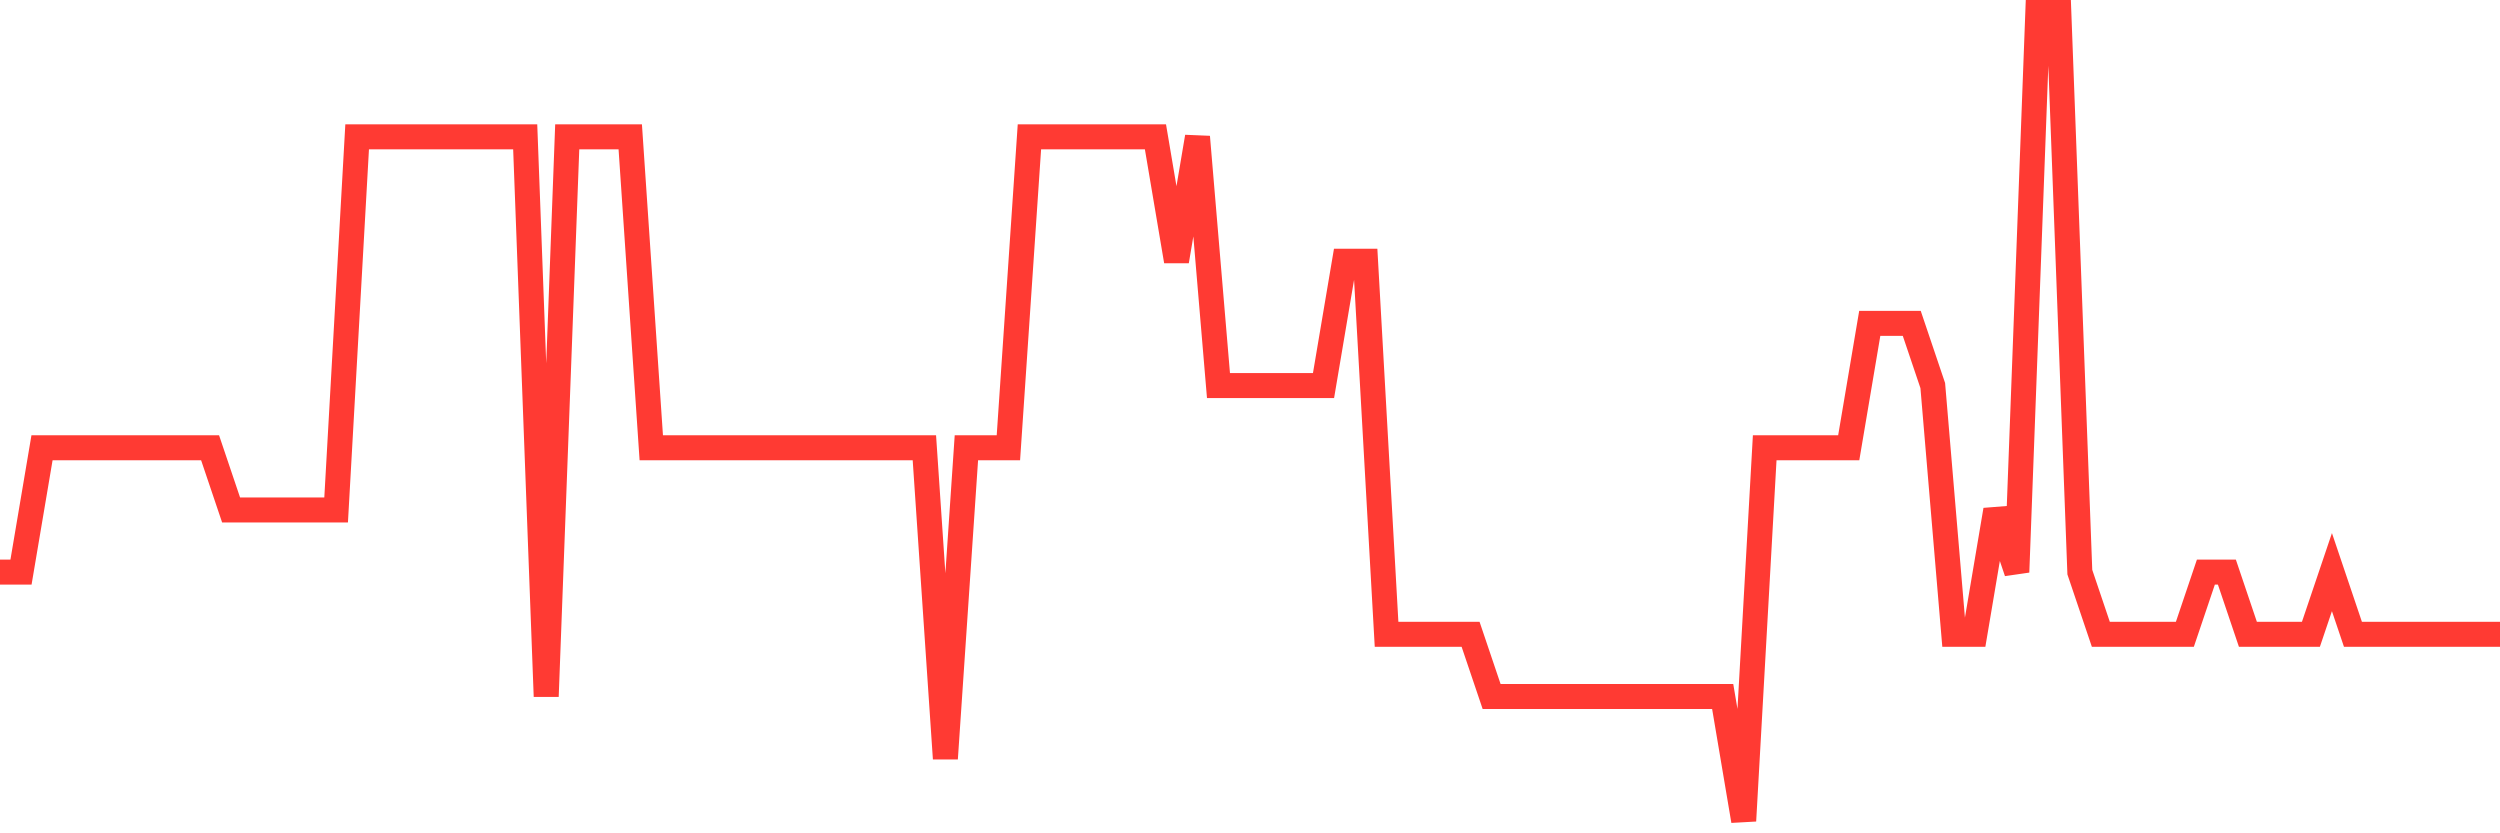 <svg
  xmlns="http://www.w3.org/2000/svg"
  xmlns:xlink="http://www.w3.org/1999/xlink"
  width="120"
  height="40"
  viewBox="0 0 120 40"
  preserveAspectRatio="none"
>
  <polyline
    points="0,27.462 1.008,27.462 2.017,21.492 3.025,21.492 4.034,21.492 5.042,21.492 6.05,21.492 7.059,21.492 8.067,21.492 9.076,21.492 10.084,21.492 11.092,24.477 12.101,24.477 13.109,24.477 14.118,24.477 15.126,24.477 16.134,24.477 17.143,6.569 18.151,6.569 19.16,6.569 20.168,6.569 21.176,6.569 22.185,6.569 23.193,6.569 24.202,6.569 25.21,6.569 26.218,33.431 27.227,6.569 28.235,6.569 29.244,6.569 30.252,6.569 31.261,21.492 32.269,21.492 33.277,21.492 34.286,21.492 35.294,21.492 36.303,21.492 37.311,21.492 38.319,21.492 39.328,21.492 40.336,21.492 41.345,21.492 42.353,21.492 43.361,21.492 44.37,21.492 45.378,36.415 46.387,21.492 47.395,21.492 48.403,21.492 49.412,6.569 50.42,6.569 51.429,6.569 52.437,6.569 53.445,6.569 54.454,6.569 55.462,6.569 56.471,12.538 57.479,6.569 58.487,18.508 59.496,18.508 60.504,18.508 61.513,18.508 62.521,18.508 63.529,18.508 64.538,12.538 65.546,12.538 66.555,30.446 67.563,30.446 68.571,30.446 69.58,30.446 70.588,30.446 71.597,33.431 72.605,33.431 73.613,33.431 74.622,33.431 75.63,33.431 76.639,33.431 77.647,33.431 78.655,33.431 79.664,33.431 80.672,33.431 81.681,33.431 82.689,33.431 83.697,39.4 84.706,21.492 85.714,21.492 86.723,21.492 87.731,21.492 88.739,21.492 89.748,15.523 90.756,15.523 91.765,15.523 92.773,18.508 93.782,30.446 94.79,30.446 95.798,24.477 96.807,27.462 97.815,0.6 98.824,0.6 99.832,27.462 100.84,30.446 101.849,30.446 102.857,30.446 103.866,30.446 104.874,30.446 105.882,27.462 106.891,27.462 107.899,30.446 108.908,30.446 109.916,30.446 110.924,30.446 111.933,27.462 112.941,30.446 113.95,30.446 114.958,30.446 115.966,30.446 116.975,30.446 117.983,30.446 118.992,30.446 120,30.446"
    fill="none"
    stroke="#ff3a33"
    stroke-width="1.2"
  >
  </polyline>
</svg>